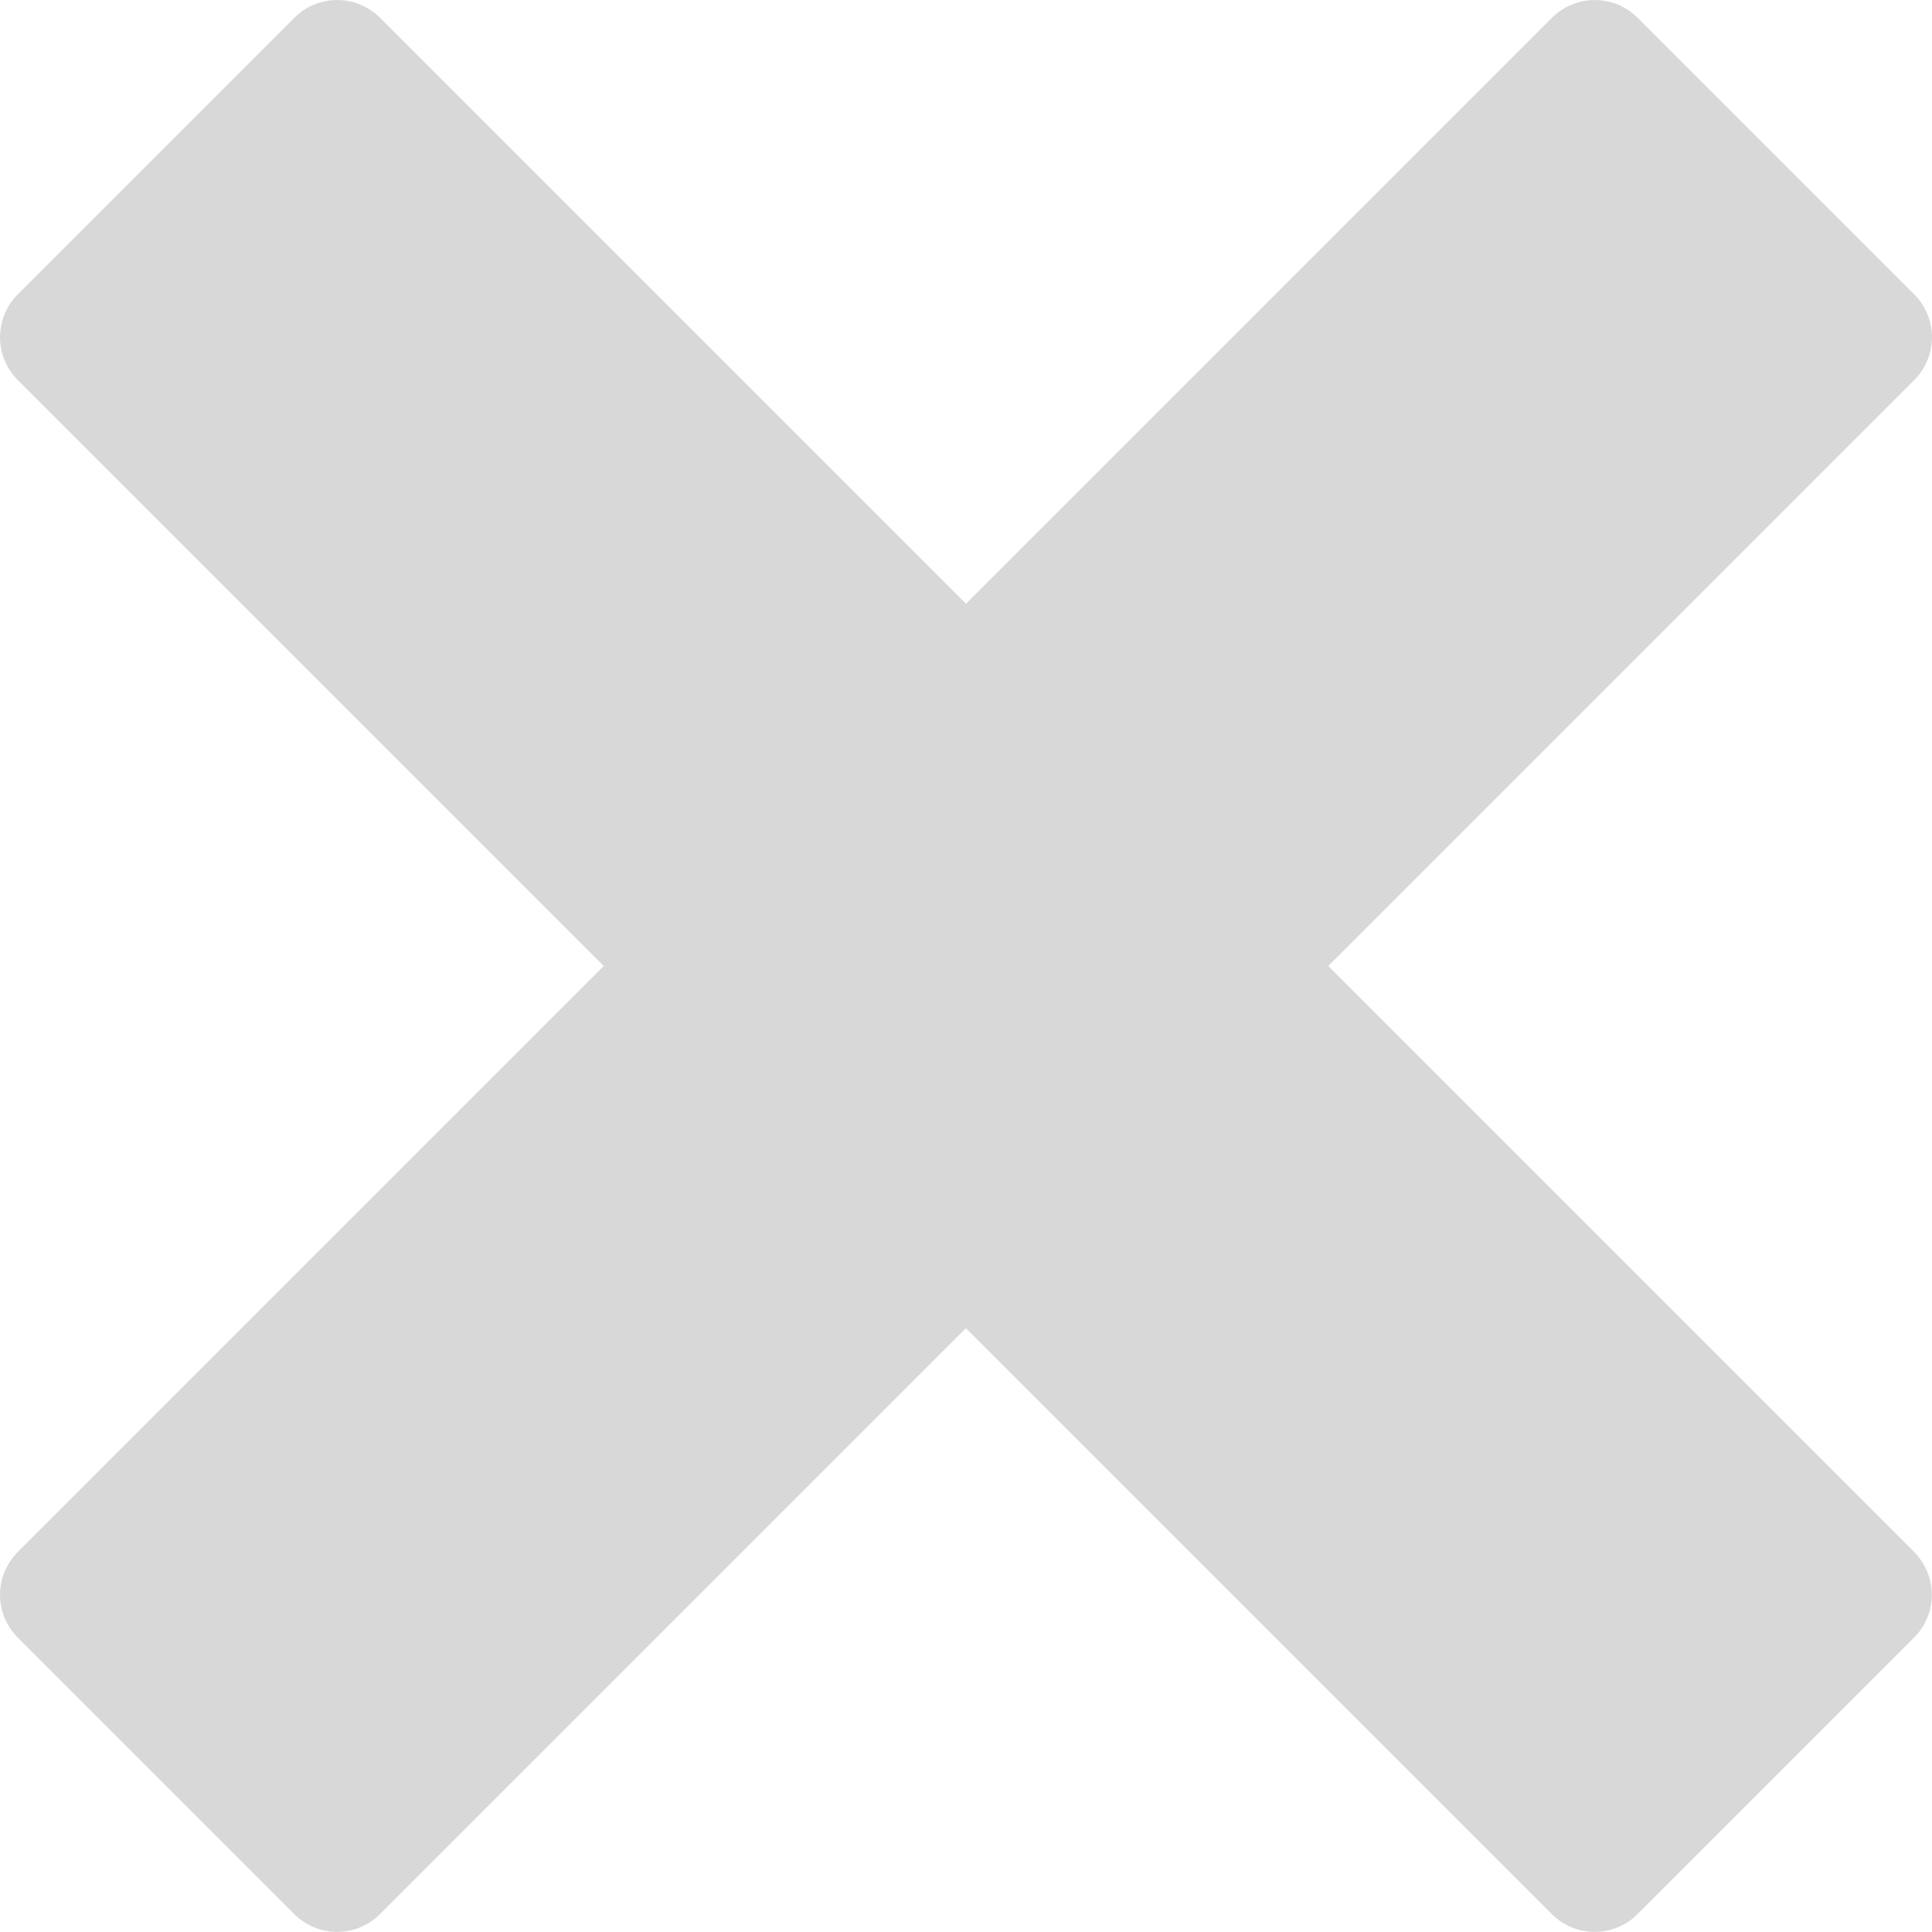 <svg xmlns="http://www.w3.org/2000/svg" width="24" height="24" viewBox="0 0 24 24">
  <path id="Icon_metro-cross" data-name="Icon metro-cross" d="M26.352,21.209h0l-7.281-7.281,7.281-7.281h0a.752.752,0,0,0,0-1.06L22.912,2.147a.752.752,0,0,0-1.06,0h0L14.571,9.428,7.29,2.147h0a.752.752,0,0,0-1.06,0L2.79,5.587a.752.752,0,0,0,0,1.06h0l7.281,7.281L2.79,21.209h0a.752.752,0,0,0,0,1.06l3.439,3.439a.752.752,0,0,0,1.06,0h0l7.281-7.281,7.281,7.281h0a.752.752,0,0,0,1.06,0l3.439-3.439a.752.752,0,0,0,0-1.06Z" transform="translate(-2.571 -1.928)" fill="#d8d8d8"/>
</svg>
